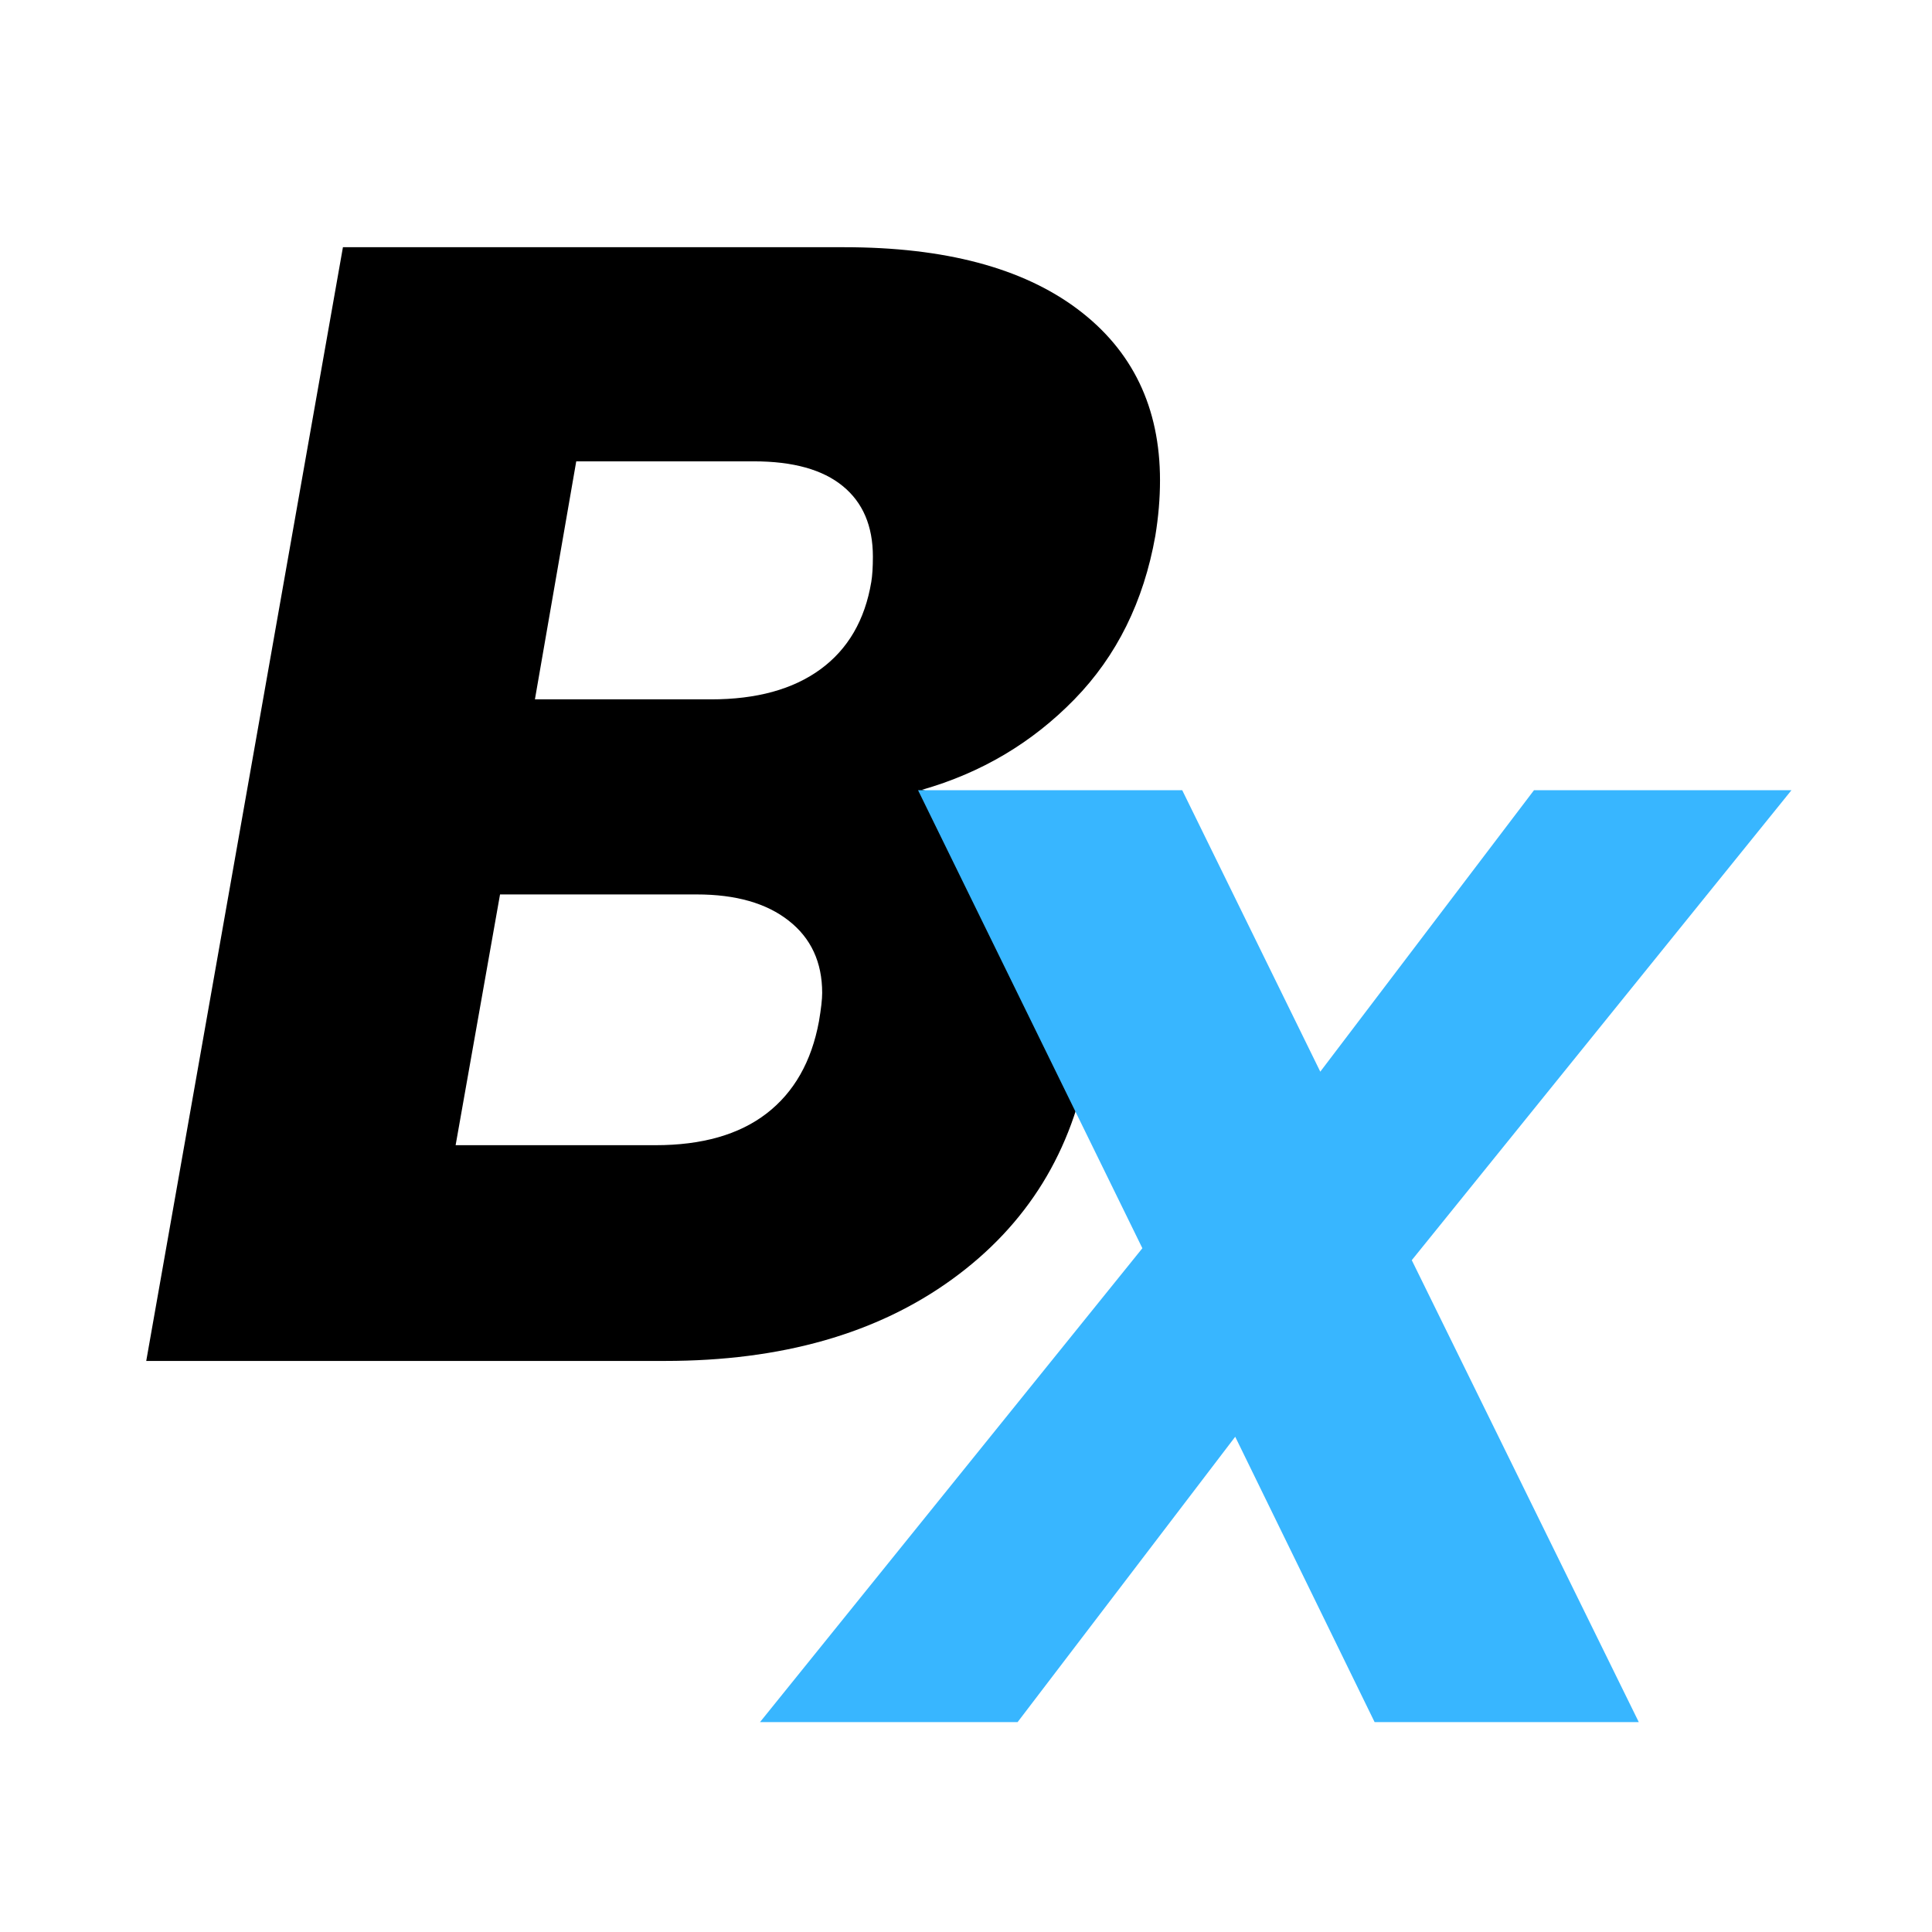 <svg xmlns="http://www.w3.org/2000/svg" xmlns:xlink="http://www.w3.org/1999/xlink" width="300" zoomAndPan="magnify" viewBox="0 0 224.88 225" height="300" preserveAspectRatio="xMidYMid meet" version="1.0"><defs><g/><clipPath id="4a87736825"><path d="M 13 0.059 L 138 0.059 L 138 224.938 L 13 224.938 Z M 13 0.059 " clip-rule="nonzero"/></clipPath><clipPath id="c8c0097ca3"><rect x="0" width="125" y="0" height="225"/></clipPath><clipPath id="40e61fad18"><path d="M 87 38 L 210 38 L 210 224.938 L 87 224.938 Z M 87 38 " clip-rule="nonzero"/></clipPath><clipPath id="8a216538fc"><rect x="0" width="123" y="0" height="187"/></clipPath></defs><g clip-path="url(#4a87736825)"><g transform="matrix(1, 0, 0, 1, 13, -0)"><g clip-path="url(#c8c0097ca3)"><g fill="#000000" fill-opacity="1"><g transform="translate(1.94, 158.494)"><g><path d="M 119.547 -96.078 C 118.191 -88.441 115.051 -82.098 110.125 -77.047 C 105.195 -71.992 99.281 -68.484 92.375 -66.516 C 98.539 -65.16 103.41 -62.141 106.984 -57.453 C 110.555 -52.773 112.344 -47.297 112.344 -41.016 C 112.344 -39.047 112.156 -37.141 111.781 -35.297 C 109.938 -24.453 104.641 -15.859 95.891 -9.516 C 87.148 -3.172 76.004 0 62.453 0 L 2.031 0 L 24.938 -129.703 L 83.328 -129.703 C 95.023 -129.703 104.078 -127.301 110.484 -122.5 C 116.891 -117.695 120.094 -111.047 120.094 -102.547 C 120.094 -100.453 119.91 -98.297 119.547 -96.078 Z M 67.812 -77.047 C 73.102 -77.047 77.348 -78.211 80.547 -80.547 C 83.754 -82.891 85.727 -86.281 86.469 -90.719 C 86.594 -91.457 86.656 -92.441 86.656 -93.672 C 86.656 -97.242 85.484 -99.984 83.141 -101.891 C 80.805 -103.805 77.359 -104.766 72.797 -104.766 L 52.109 -104.766 L 47.297 -77.047 Z M 80.375 -39.547 C 80.625 -41.016 80.75 -42.117 80.75 -42.859 C 80.75 -46.43 79.453 -49.234 76.859 -51.266 C 74.273 -53.305 70.703 -54.328 66.141 -54.328 L 43.234 -54.328 L 38.062 -25.125 L 61.344 -25.125 C 66.758 -25.125 71.066 -26.352 74.266 -28.812 C 77.473 -31.281 79.508 -34.859 80.375 -39.547 Z M 80.375 -39.547 "/></g></g></g></g></g></g><g clip-path="url(#40e61fad18)"><g transform="matrix(1, 0, 0, 1, 87, 38)"><g clip-path="url(#8a216538fc)"><g fill="#38b6ff" fill-opacity="1"><g transform="translate(4.855, 162.557)"><g><path d="M 72.5 -53.797 L 98.938 0 L 68.172 0 L 51.938 -33.234 L 26.594 0 L -3.406 0 L 41.125 -55.188 L 15 -108.531 L 45.766 -108.531 L 61.844 -75.75 L 86.734 -108.531 L 116.719 -108.531 Z M 72.5 -53.797 "/></g></g></g></g></g></g></svg>